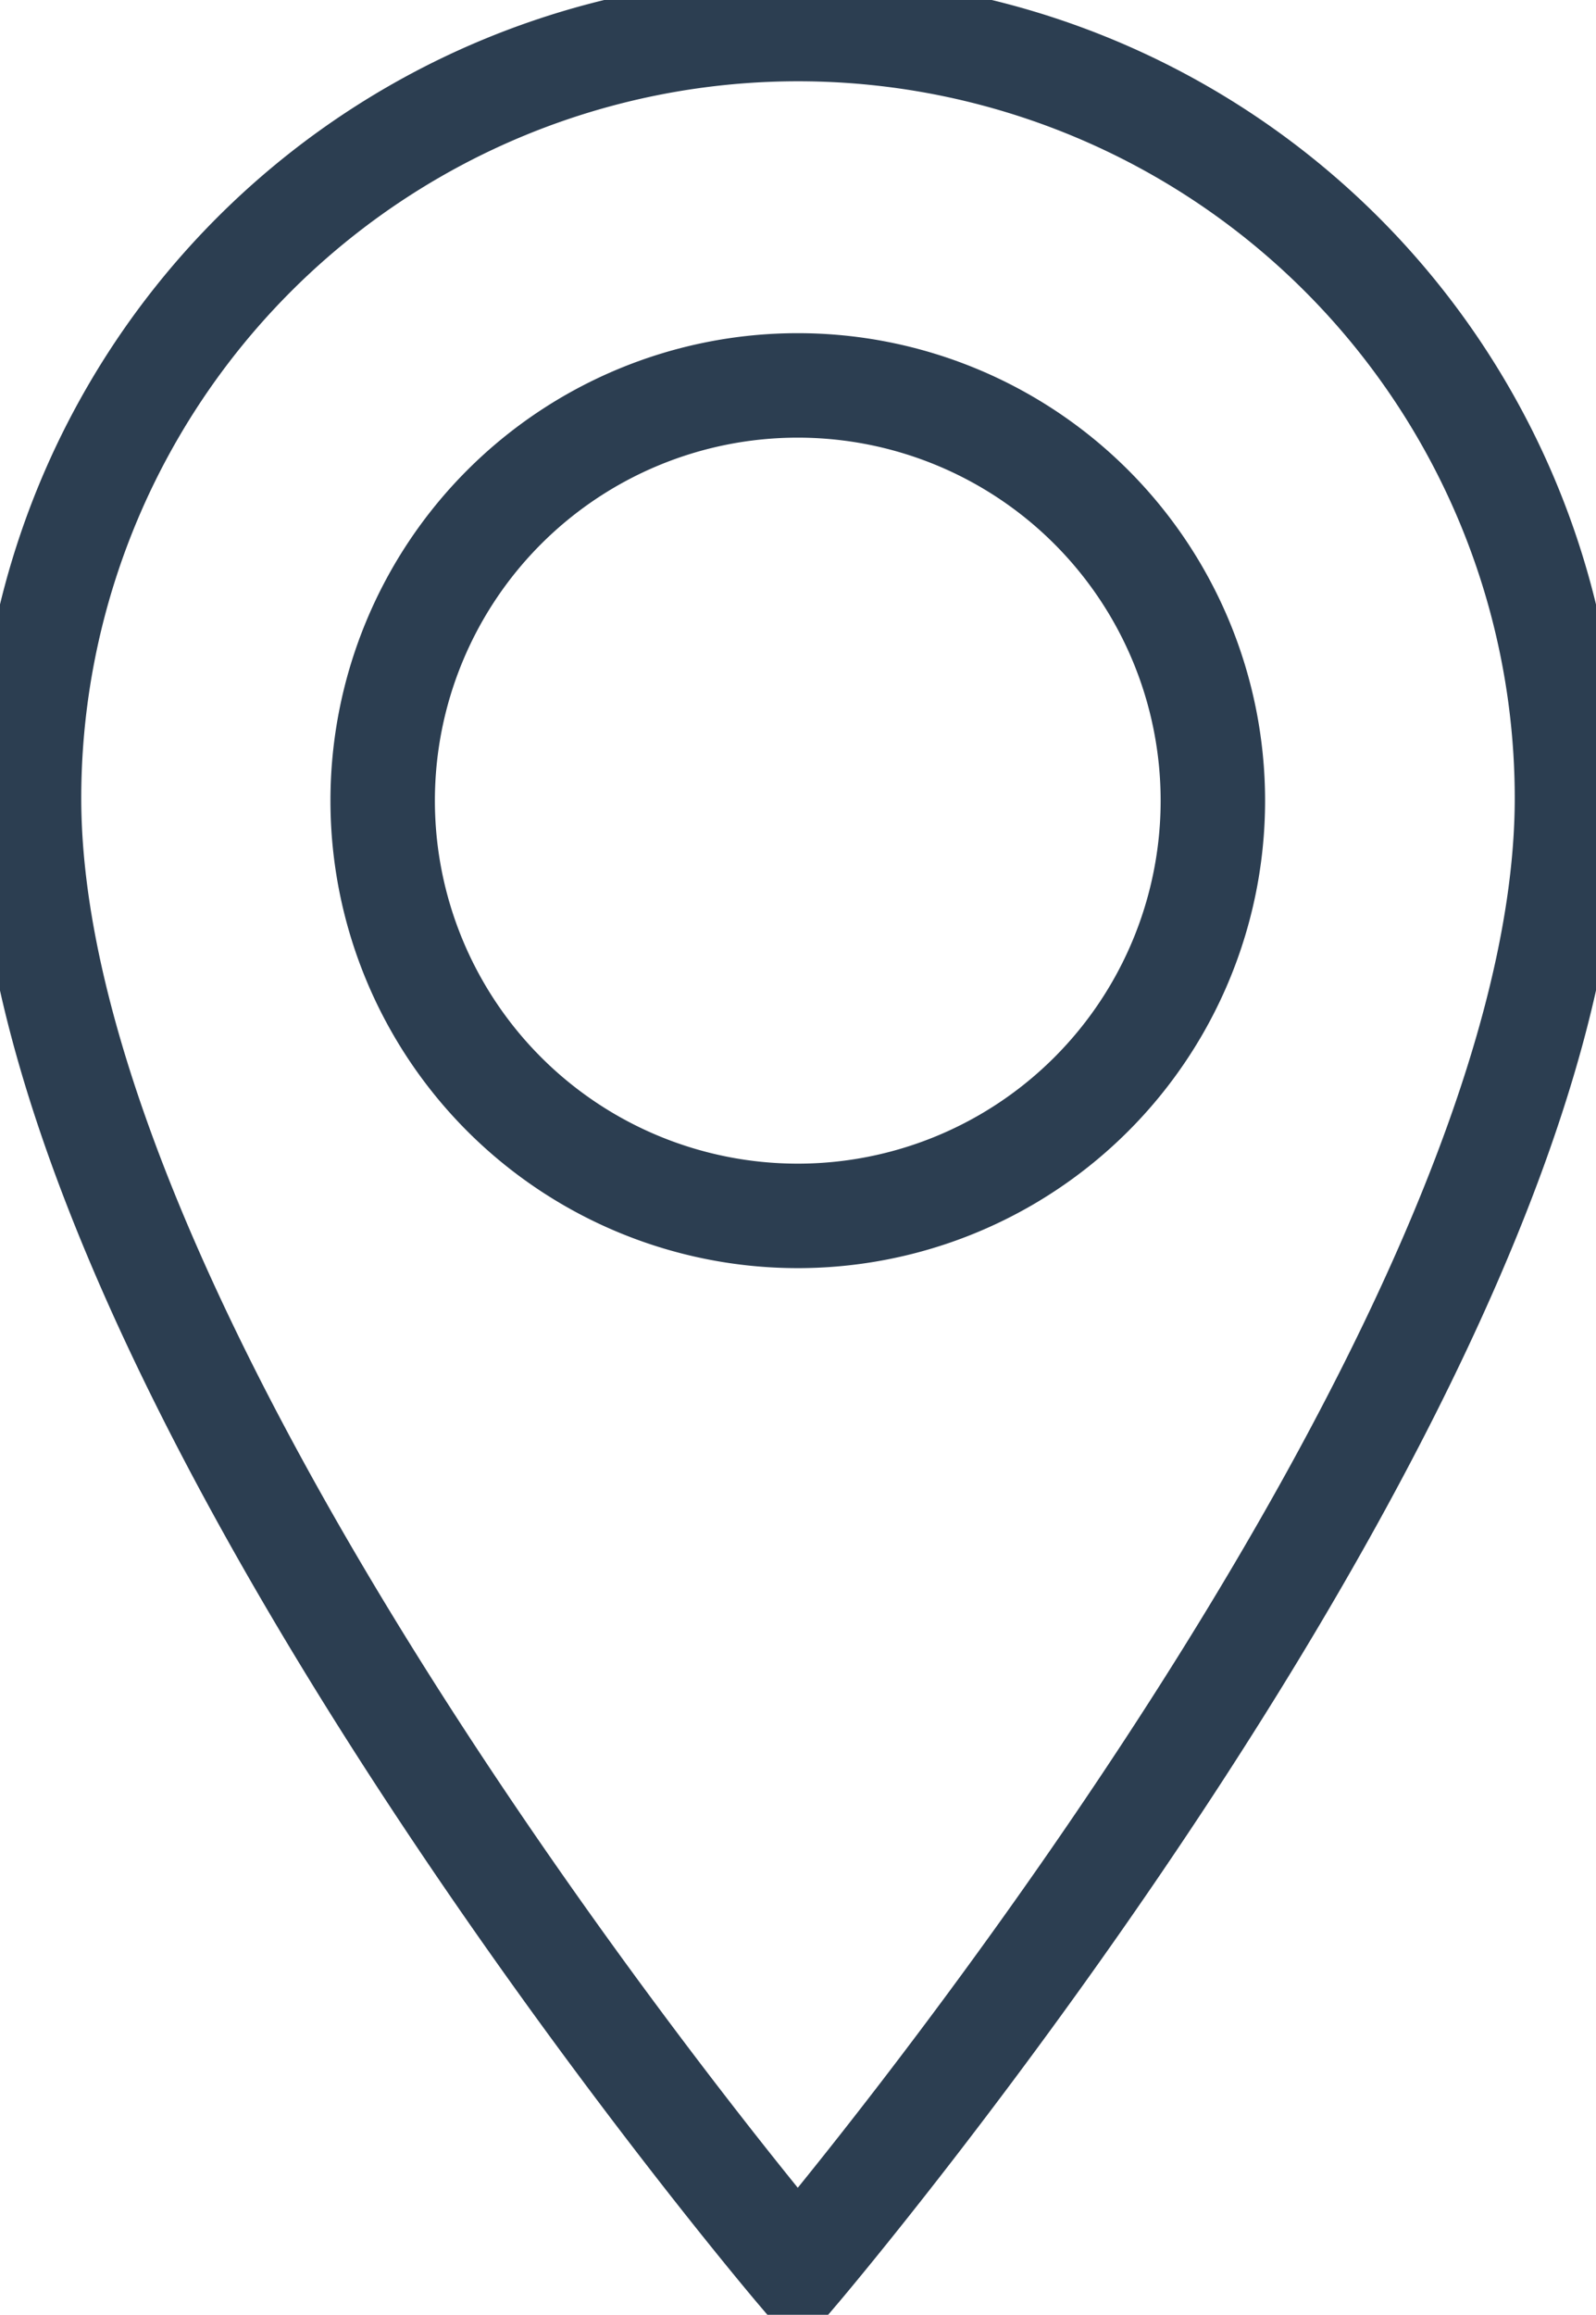 <svg id="Component_31_1" data-name="Component 31 – 1" xmlns="http://www.w3.org/2000/svg" xmlns:xlink="http://www.w3.org/1999/xlink" width="30.563" height="44.312" viewBox="0 0 30.563 44.312">
  <defs>
    <clipPath id="clip-path">
      <rect id="Rectangle_108" data-name="Rectangle 108" width="30.563" height="44.312" fill="none" stroke="#2c3e51" stroke-width="2"/>
    </clipPath>
  </defs>
  <g id="Group_170" data-name="Group 170" clip-path="url(#clip-path)">
    <path id="Path_480" data-name="Path 480" d="M19.1,4.38A14.725,14.725,0,0,0,4.379,19.105C4.379,29.967,19.1,47.277,19.1,47.277S33.83,29.967,33.83,19.105A14.725,14.725,0,0,0,19.1,4.38Zm0,22.72a7.949,7.949,0,1,1,7.949-7.949A7.949,7.949,0,0,1,19.1,27.1Z" transform="translate(-3.823 -3.824)" fill="none" stroke="#2c3e51" stroke-linecap="round" stroke-width="2"/>
  </g>
</svg>

